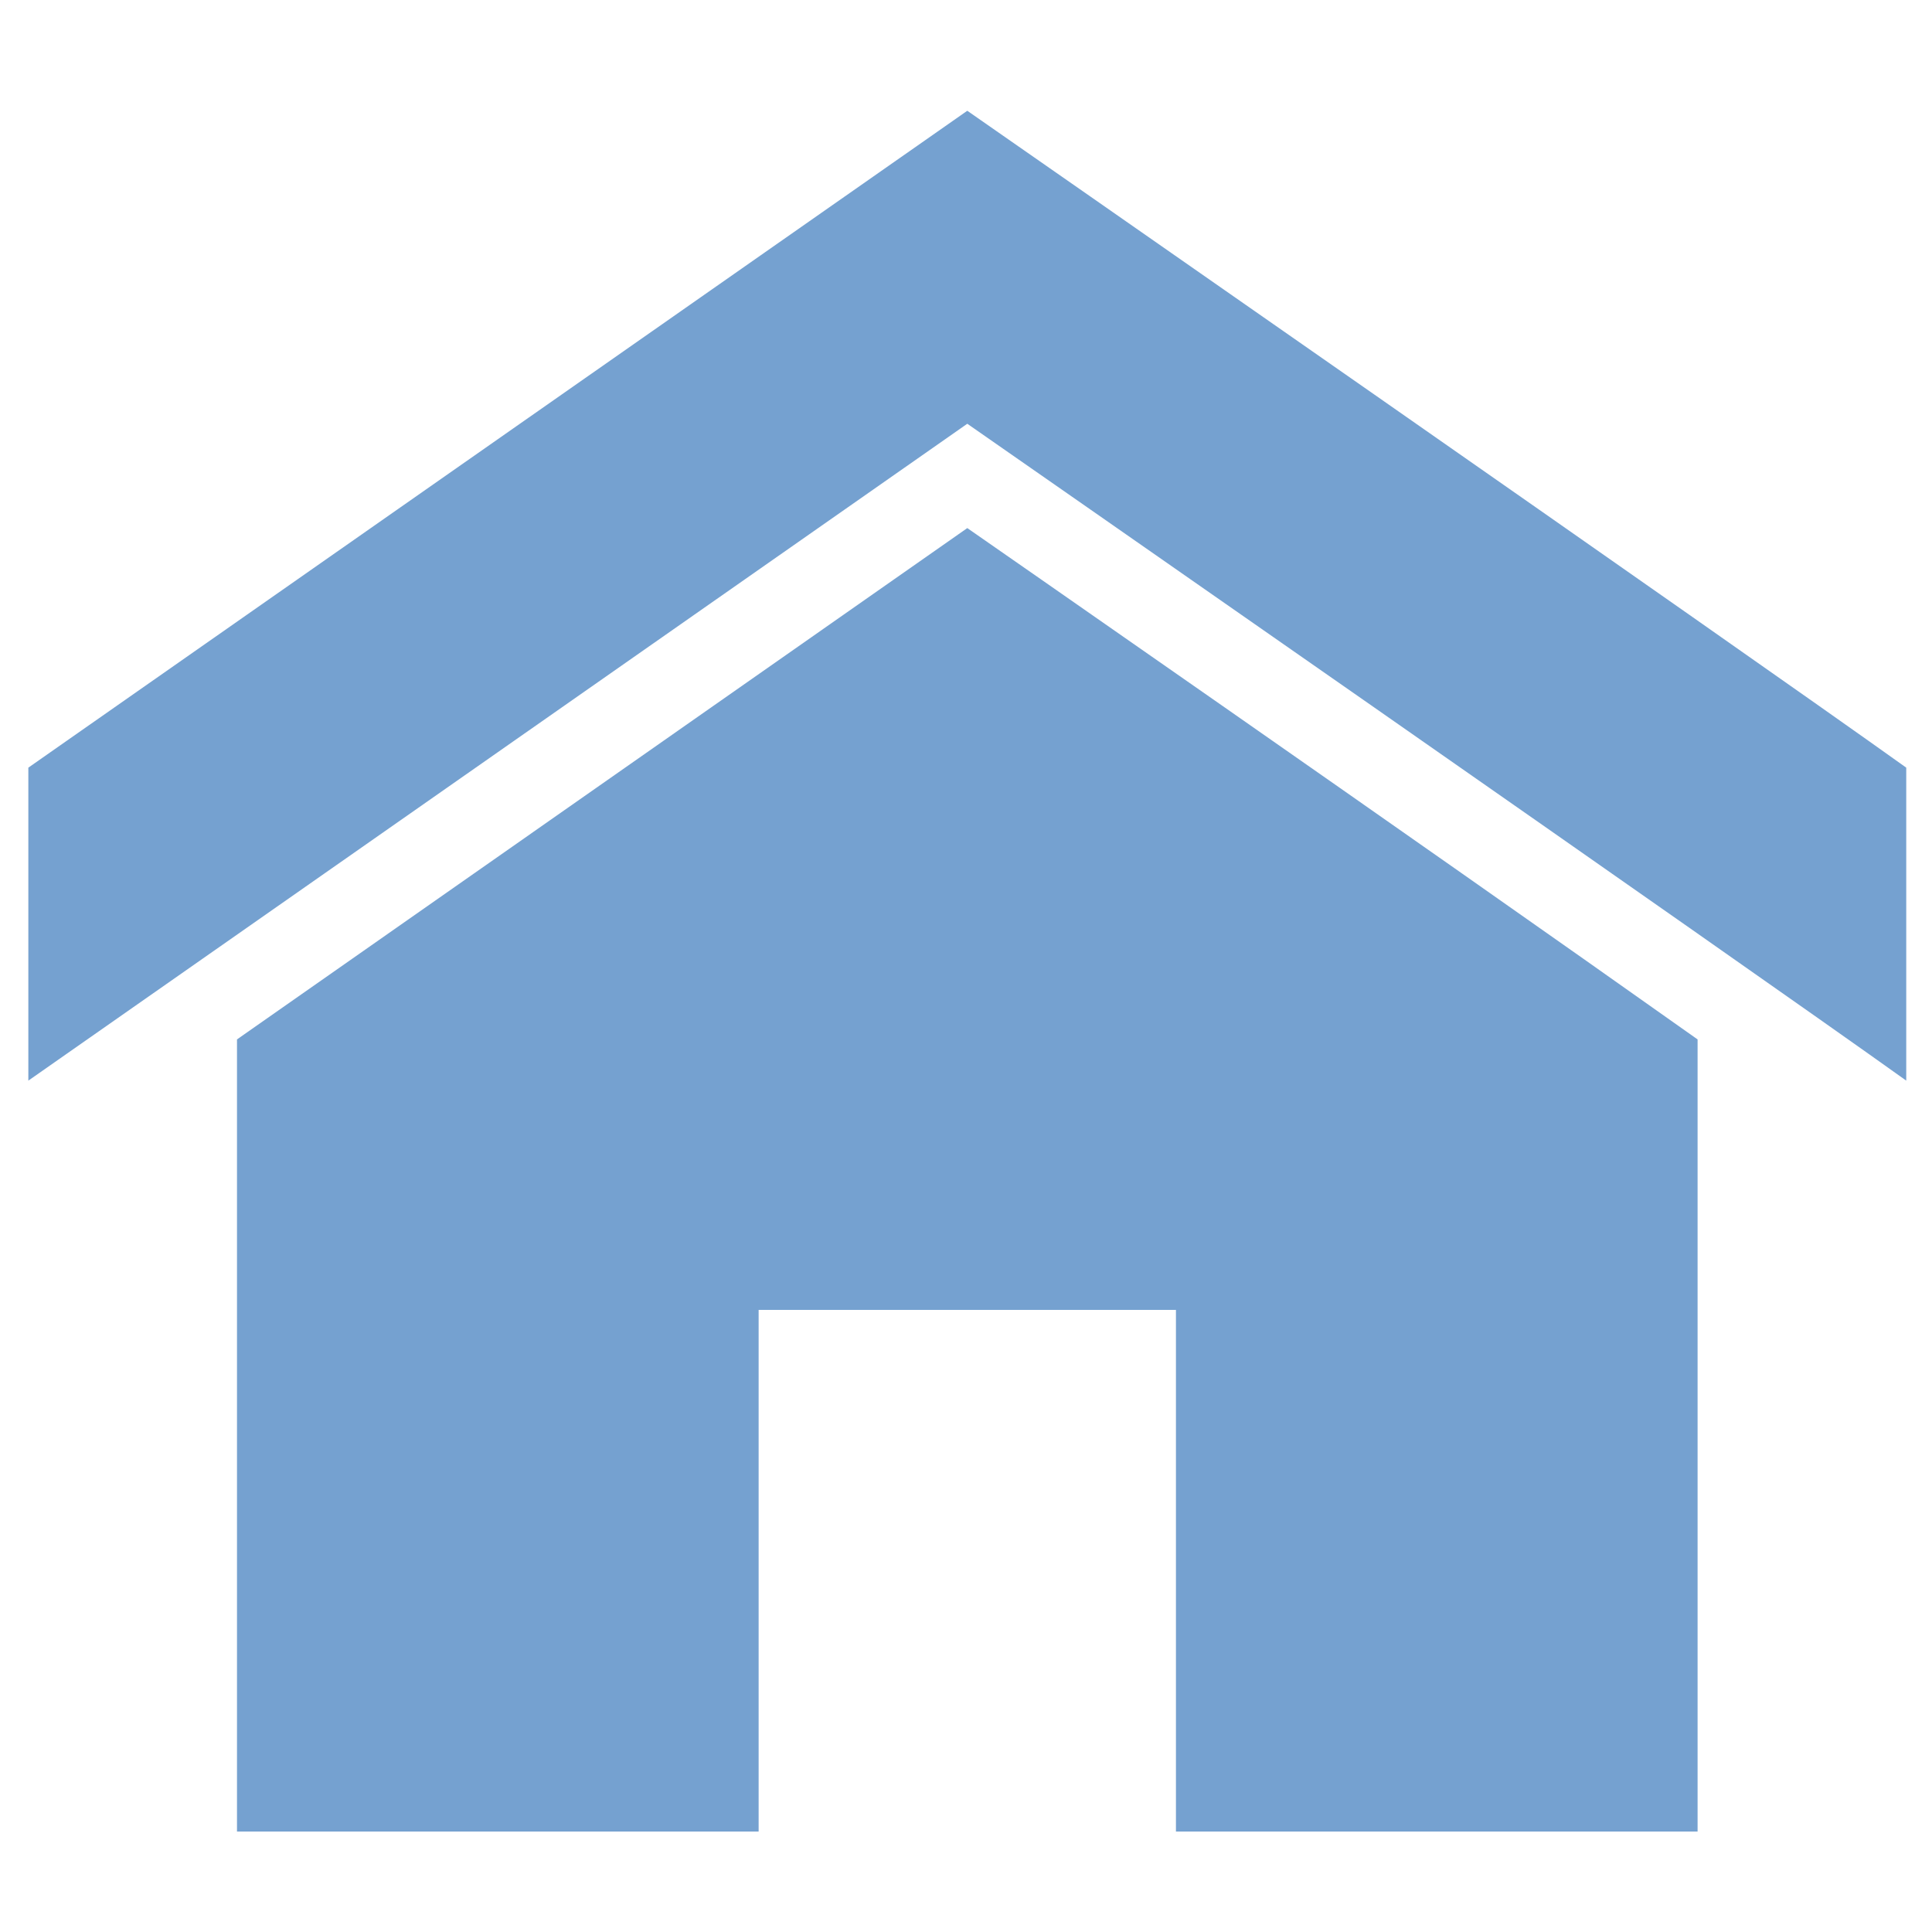 <?xml version="1.0" encoding="utf-8"?>
<!-- Generator: Adobe Illustrator 27.1.1, SVG Export Plug-In . SVG Version: 6.00 Build 0)  -->
<svg version="1.1" id="Layer_2" xmlns="http://www.w3.org/2000/svg" xmlns:xlink="http://www.w3.org/1999/xlink" x="0px" y="0px"
	 viewBox="0 0 150 150" style="enable-background:new 0 0 150 150;" xml:space="preserve">
<style type="text/css">
	.st0{fill:#75A1D0;}
</style>
<g>
	<path class="st0" d="M148,59.6v24.3c-13-9.3-72.9-51-72.9-51l-72.9,51V59.6l72.9-51C75.1,8.6,135,50.3,148,59.6z M18.4,80.7v61.5
		h40.5v-40.5h32.4v40.5h40.5l0-61.5C109.5,64.9,75.1,41,75.1,41L18.4,80.7z"/>
</g>
</svg>
